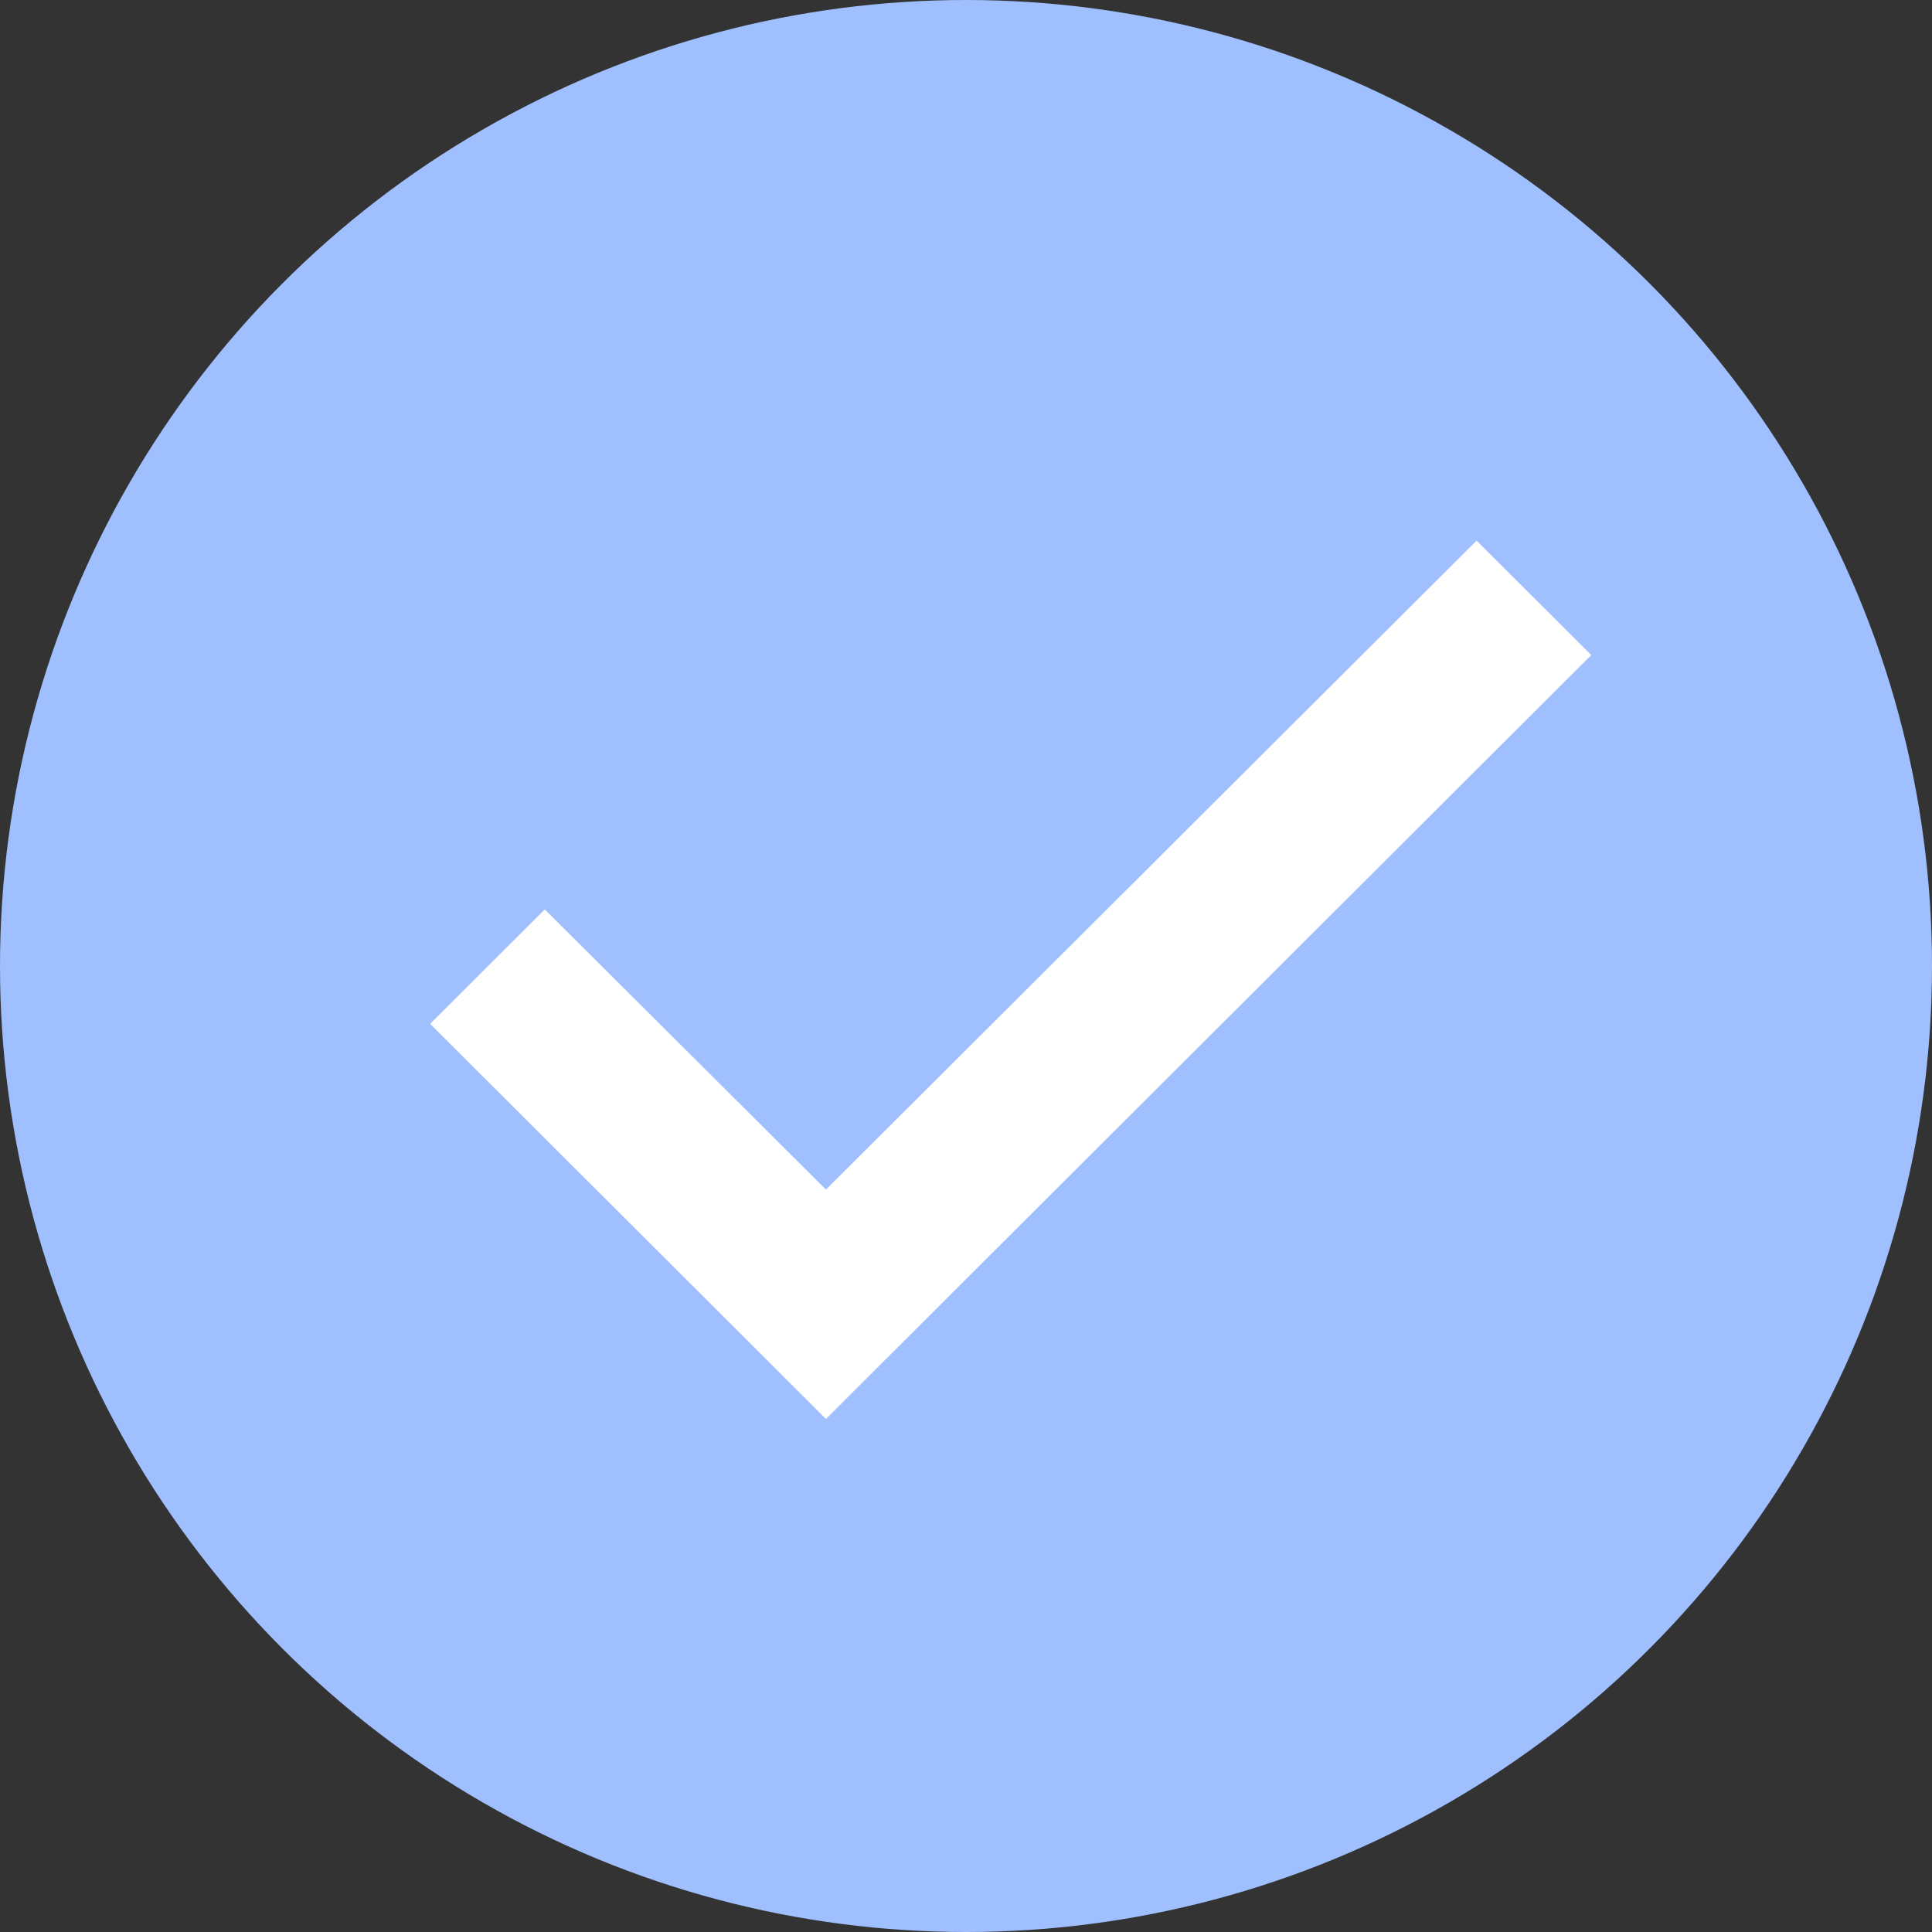 <?xml version="1.0" encoding="UTF-8"?> <svg xmlns="http://www.w3.org/2000/svg" width="70" height="70" viewBox="0 0 70 70" fill="none"><rect x="0" y="0" width="70" height="70" fill="#333333" stroke="none"/> <circle cx="35" cy="35" r="35" fill="#9FBFFF"></circle> <path d="M56.593 24.087L56.947 23.734L56.592 23.38L53.853 20.646L53.5 20.294L53.147 20.646L29.926 43.806L20.092 34.008L19.739 33.656L19.386 34.009L16.647 36.742L16.292 37.096L16.647 37.45L29.573 50.353L29.926 50.706L30.279 50.353L56.593 24.087Z" fill="white" stroke="white"></path> </svg> 